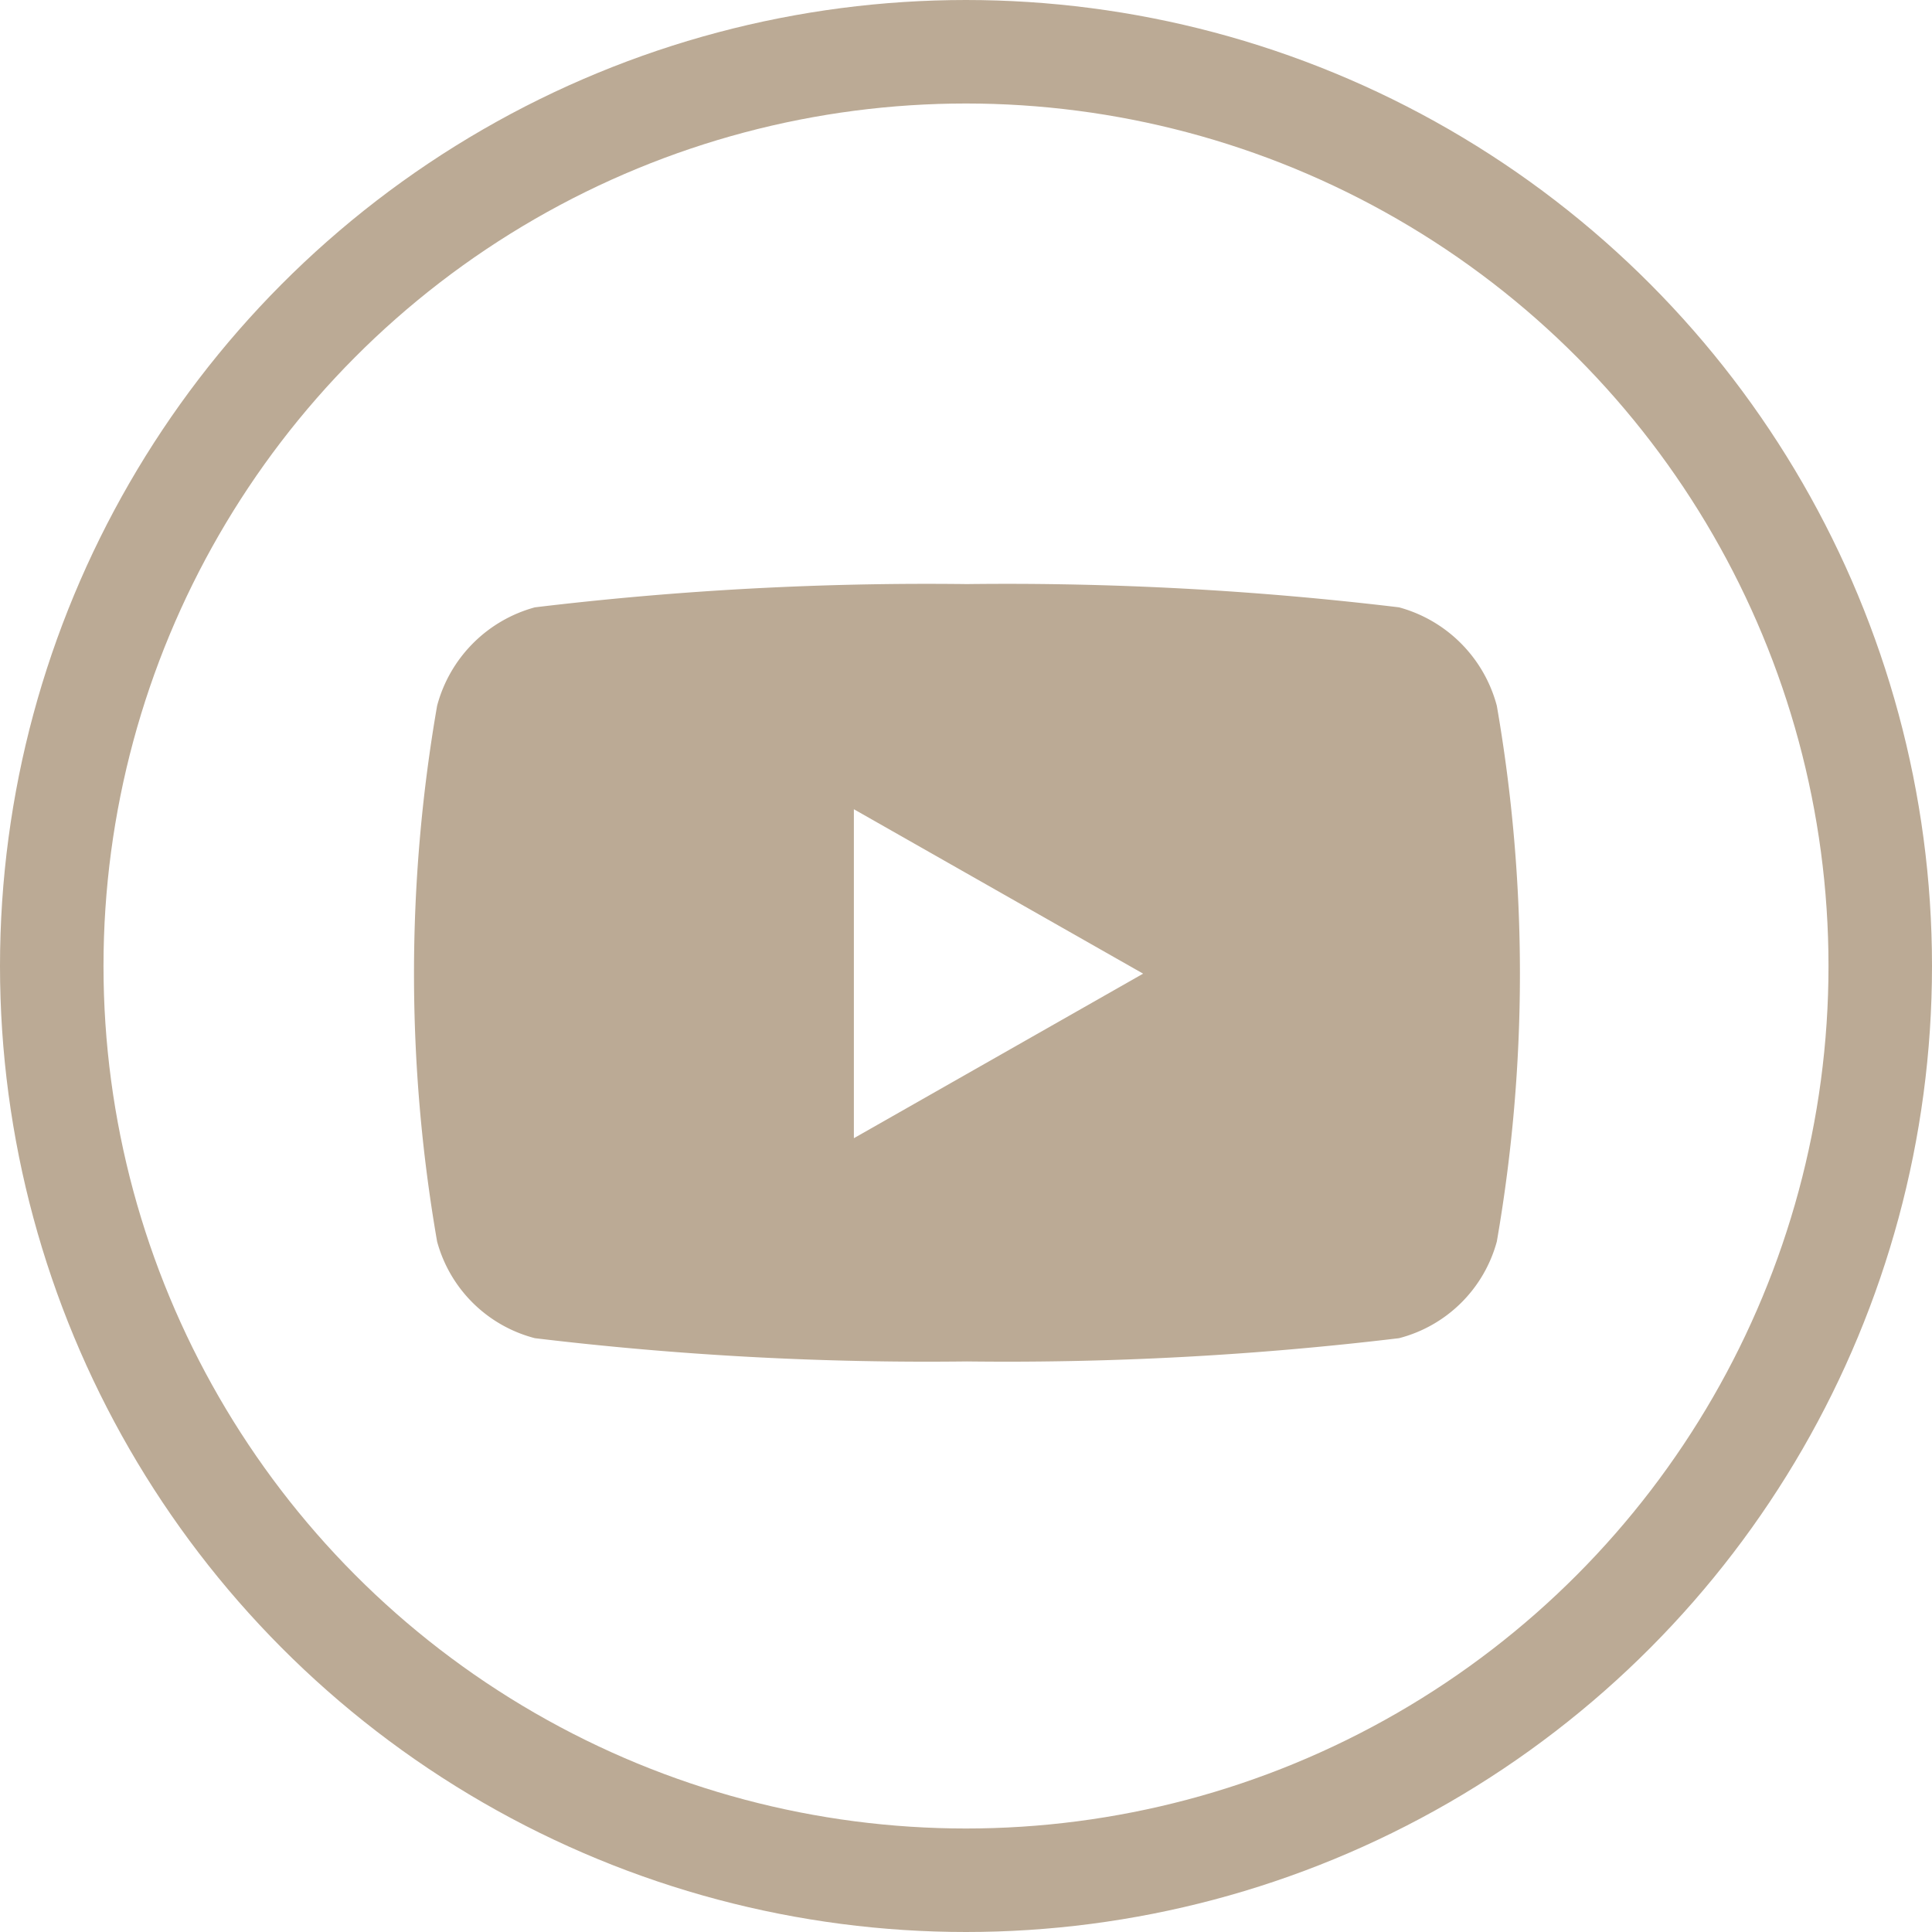 <svg xmlns="http://www.w3.org/2000/svg" width="28" height="28" viewBox="0 0 28 28">
  <g id="Group_49" data-name="Group 49" transform="translate(-1310 -2905)">
    <g id="Ellipse_4" data-name="Ellipse 4" transform="translate(1310 2905)" fill="none" stroke="#bbaa95" stroke-width="1.5">
      <circle cx="14" cy="14" r="14" stroke="none"/>
      <circle cx="14" cy="14" r="13.25" fill="none"/>
    </g>
    <path id="youtube" d="M30.626,65.763a2.014,2.014,0,0,0-1.417-1.426A47.594,47.594,0,0,0,22.947,64a47.594,47.594,0,0,0-6.262.337,2.014,2.014,0,0,0-1.417,1.426,22.676,22.676,0,0,0,0,7.766,1.984,1.984,0,0,0,1.417,1.4,47.6,47.6,0,0,0,6.262.337,47.6,47.6,0,0,0,6.262-.337,1.984,1.984,0,0,0,1.417-1.4,22.676,22.676,0,0,0,0-7.766Zm-9.318,6.266V67.263L25.5,69.646l-4.189,2.383Z" transform="translate(1301.067 2849.465)" fill="#bbaa95"/>
  </g>
</svg>

